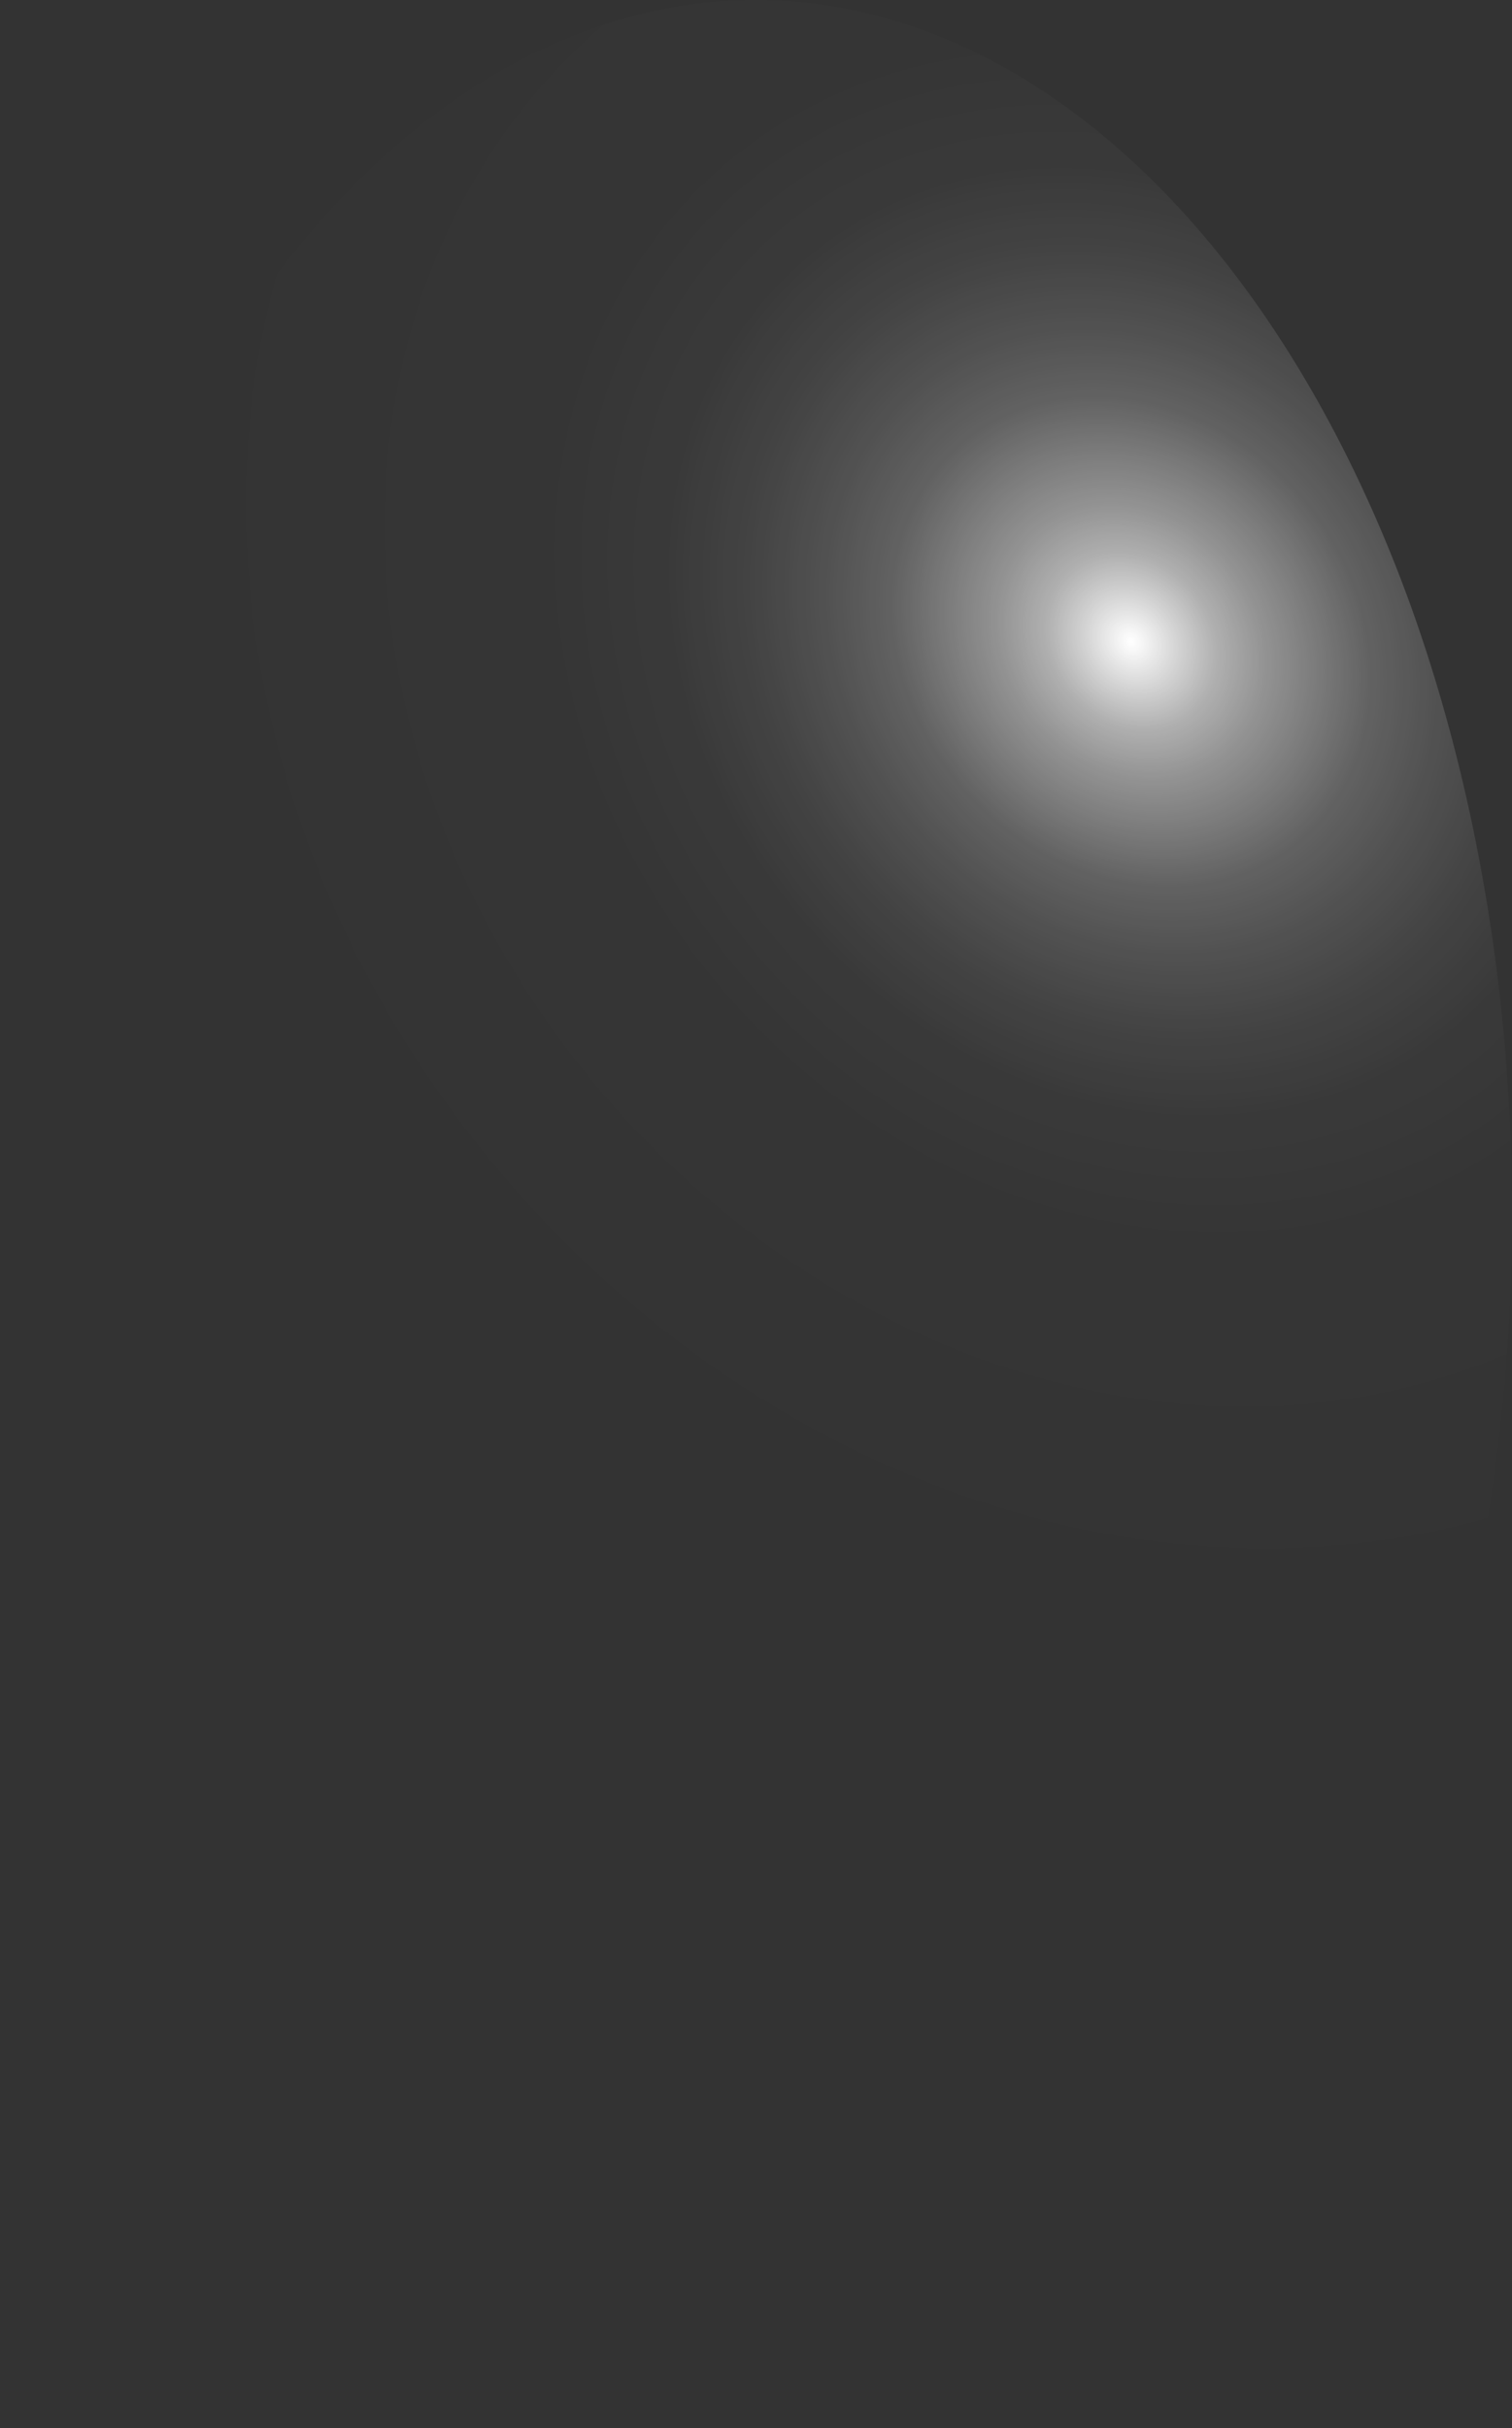 <?xml version="1.0" encoding="utf-8"?>
<svg xmlns="http://www.w3.org/2000/svg" fill="none" height="100%" overflow="visible" preserveAspectRatio="none" style="display: block;" viewBox="0 0 37.578 60.309" width="100%">
<rect x="0" y="0" width="37.578" height="60.309" fill="#333333" stroke="none"/>
<path d="M35.079 15.095C32.584 8.171 28.481 3.117 23.669 1.038C18.856 -1.04 13.727 0.028 9.404 4.007C5.091 8.012 1.942 14.598 0.647 22.322C-0.648 30.046 0.017 38.278 2.496 45.217C4.987 52.138 9.086 57.192 13.894 59.27C18.703 61.349 23.828 60.282 28.148 56.305C32.47 52.313 35.628 45.73 36.928 38.002C38.227 30.275 37.562 22.036 35.079 15.095Z" fill="url(#paint0_radial_0_437)" id="Vector" style="mix-blend-mode:screen"/>
<defs>
<radialGradient cx="0" cy="0" gradientTransform="translate(28.238 15.919) rotate(-42.691) scale(22.267 25.688)" gradientUnits="userSpaceOnUse" id="paint0_radial_0_437" r="1">
<stop stop-color="white"/>
<stop offset="0.01" stop-color="white" stop-opacity="0.96"/>
<stop offset="0.05" stop-color="white" stop-opacity="0.78"/>
<stop offset="0.09" stop-color="white" stop-opacity="0.61"/>
<stop offset="0.14" stop-color="white" stop-opacity="0.47"/>
<stop offset="0.2" stop-color="white" stop-opacity="0.34"/>
<stop offset="0.25" stop-color="white" stop-opacity="0.23"/>
<stop offset="0.32" stop-color="white" stop-opacity="0.15"/>
<stop offset="0.4" stop-color="white" stop-opacity="0.08"/>
<stop offset="0.49" stop-color="white" stop-opacity="0.03"/>
<stop offset="0.63" stop-color="white" stop-opacity="0.01"/>
<stop offset="1" stop-color="white" stop-opacity="0"/>
</radialGradient>
</defs>
</svg>